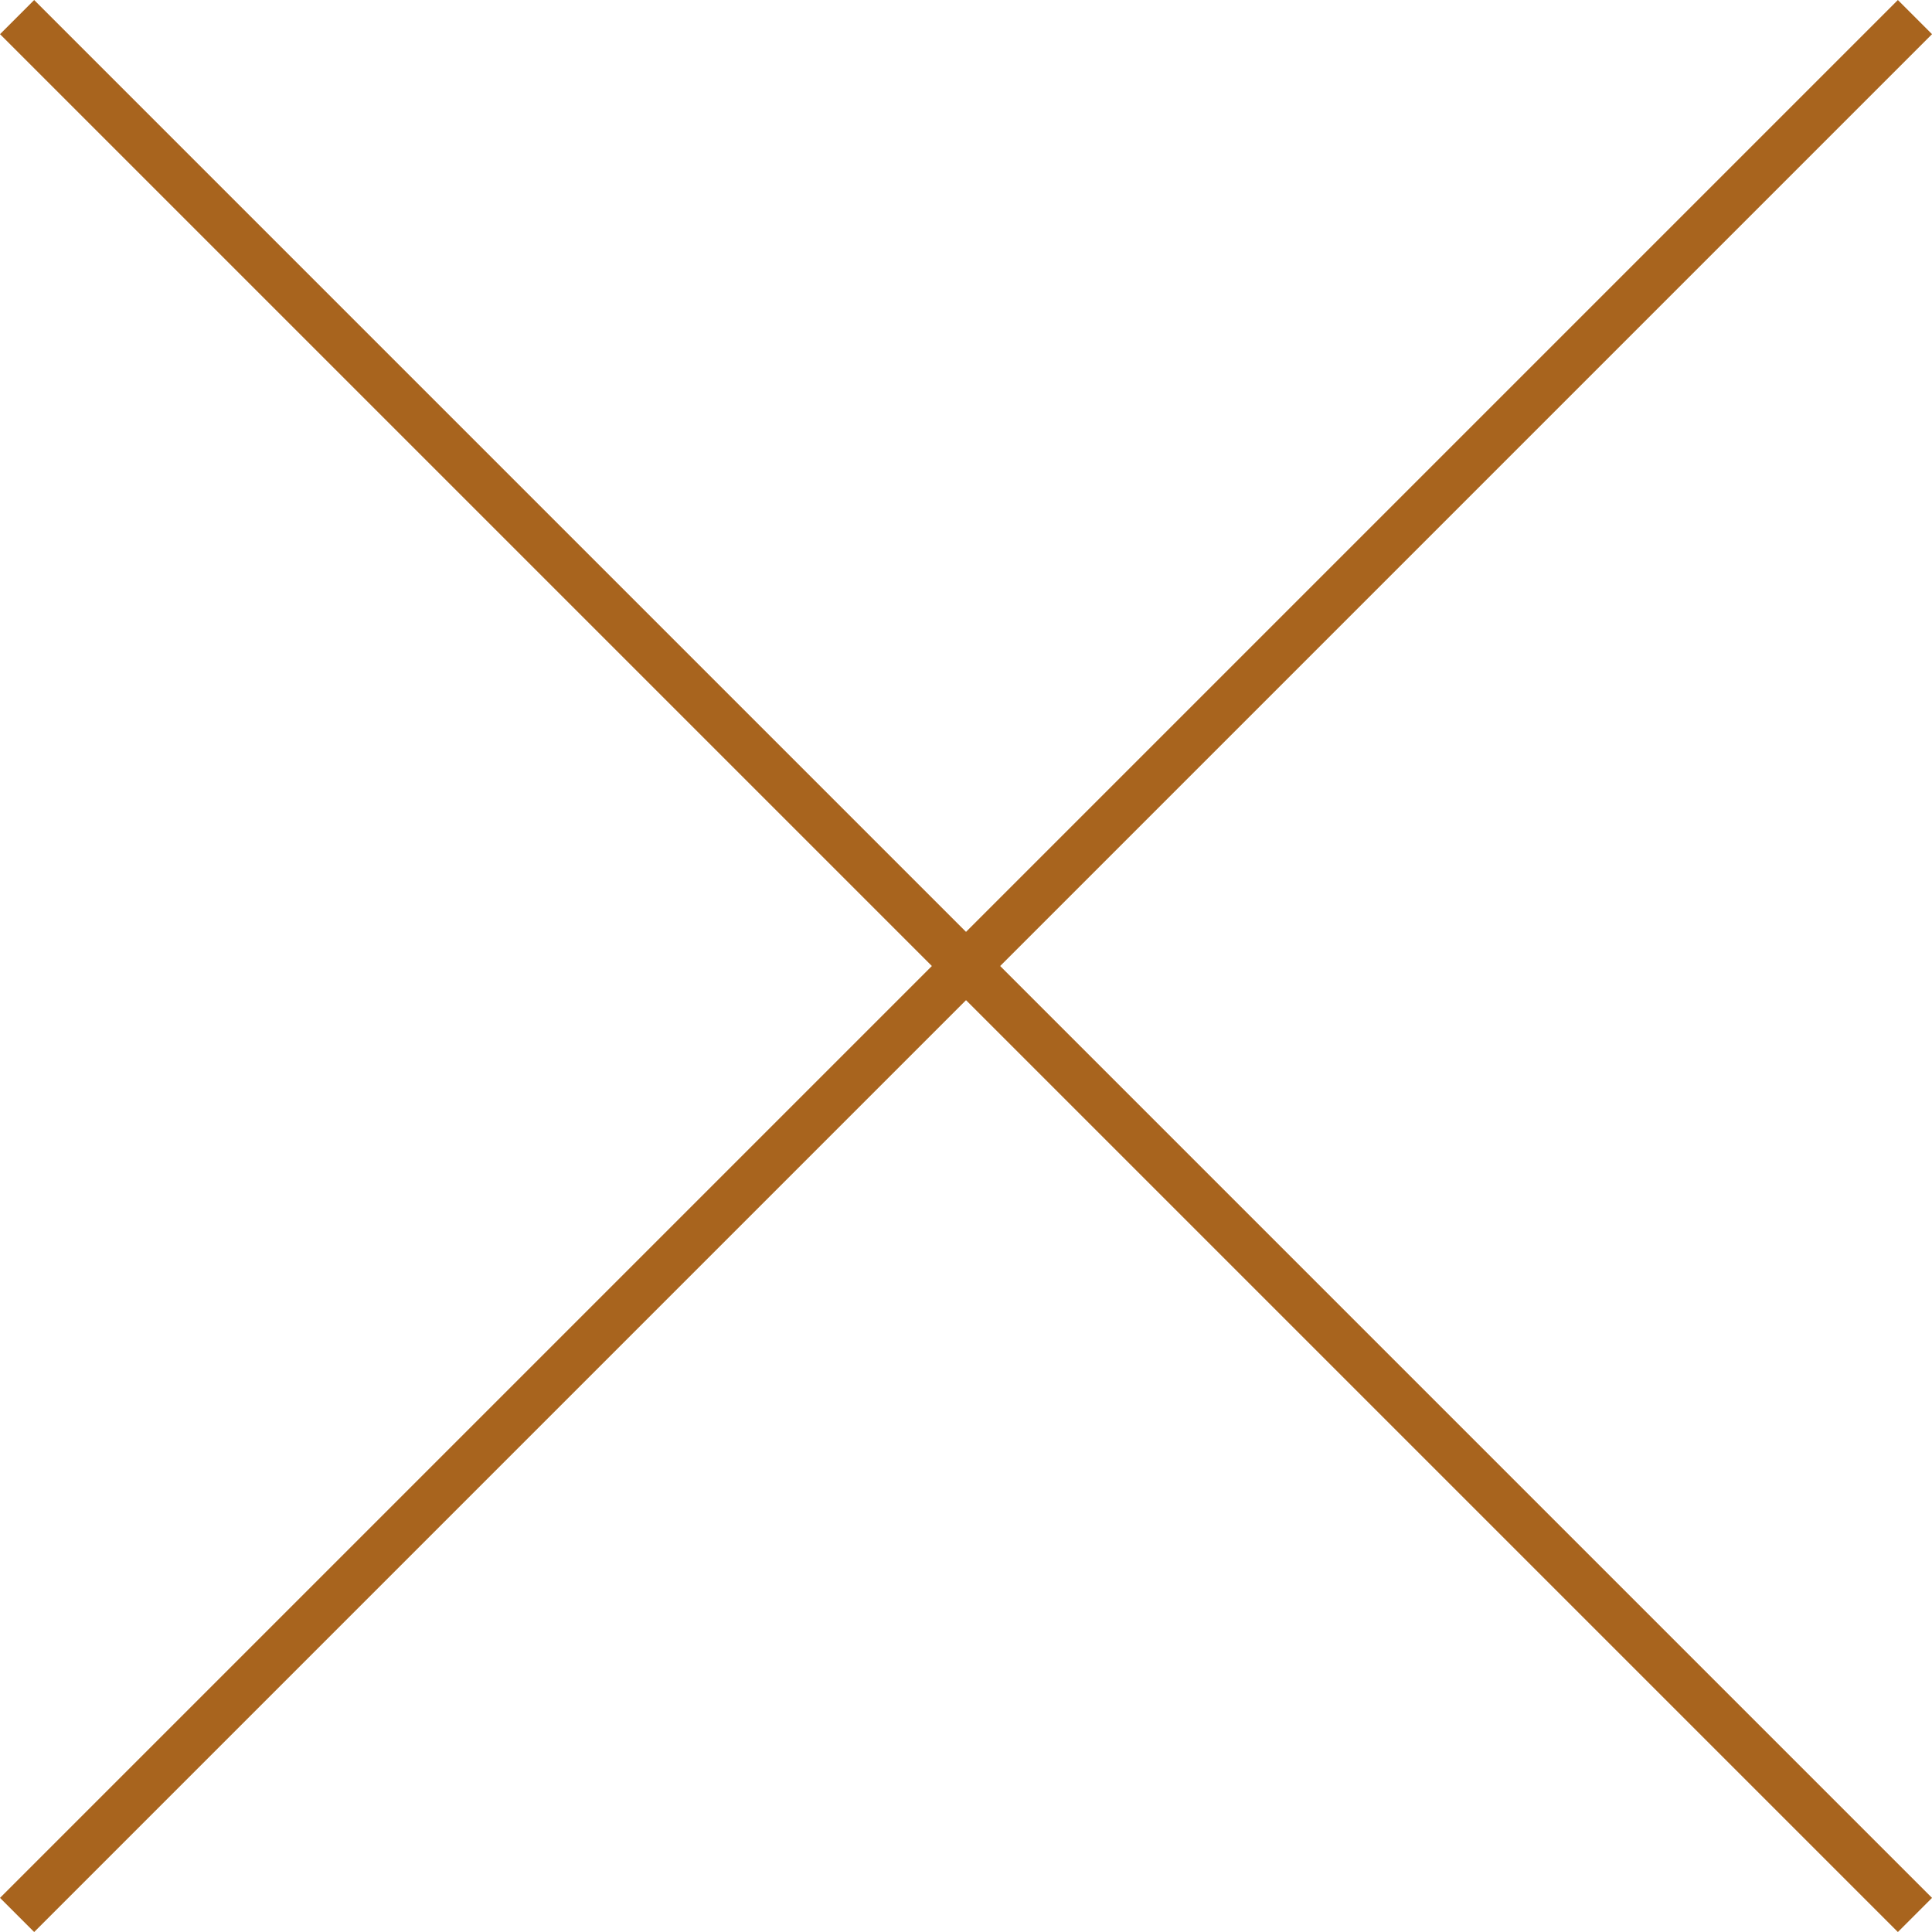 <svg xmlns="http://www.w3.org/2000/svg" viewBox="0 0 40 40">
  <defs>
    <clipPath id="a">
      <path fill="none" d="M0 0h40v40H0z"/>
    </clipPath>
  </defs>
  <g data-name="Layer 2">
    <g clip-path="url(#a)" fill="none" stroke="#a8641e" data-name="Layer 1">
      <path d="M.354.354l39.293 39.293M.354.354l39.293 39.293M39.647.354L.354 39.647M39.647.354L.354 39.647"/>
    </g>
  </g>
</svg>
